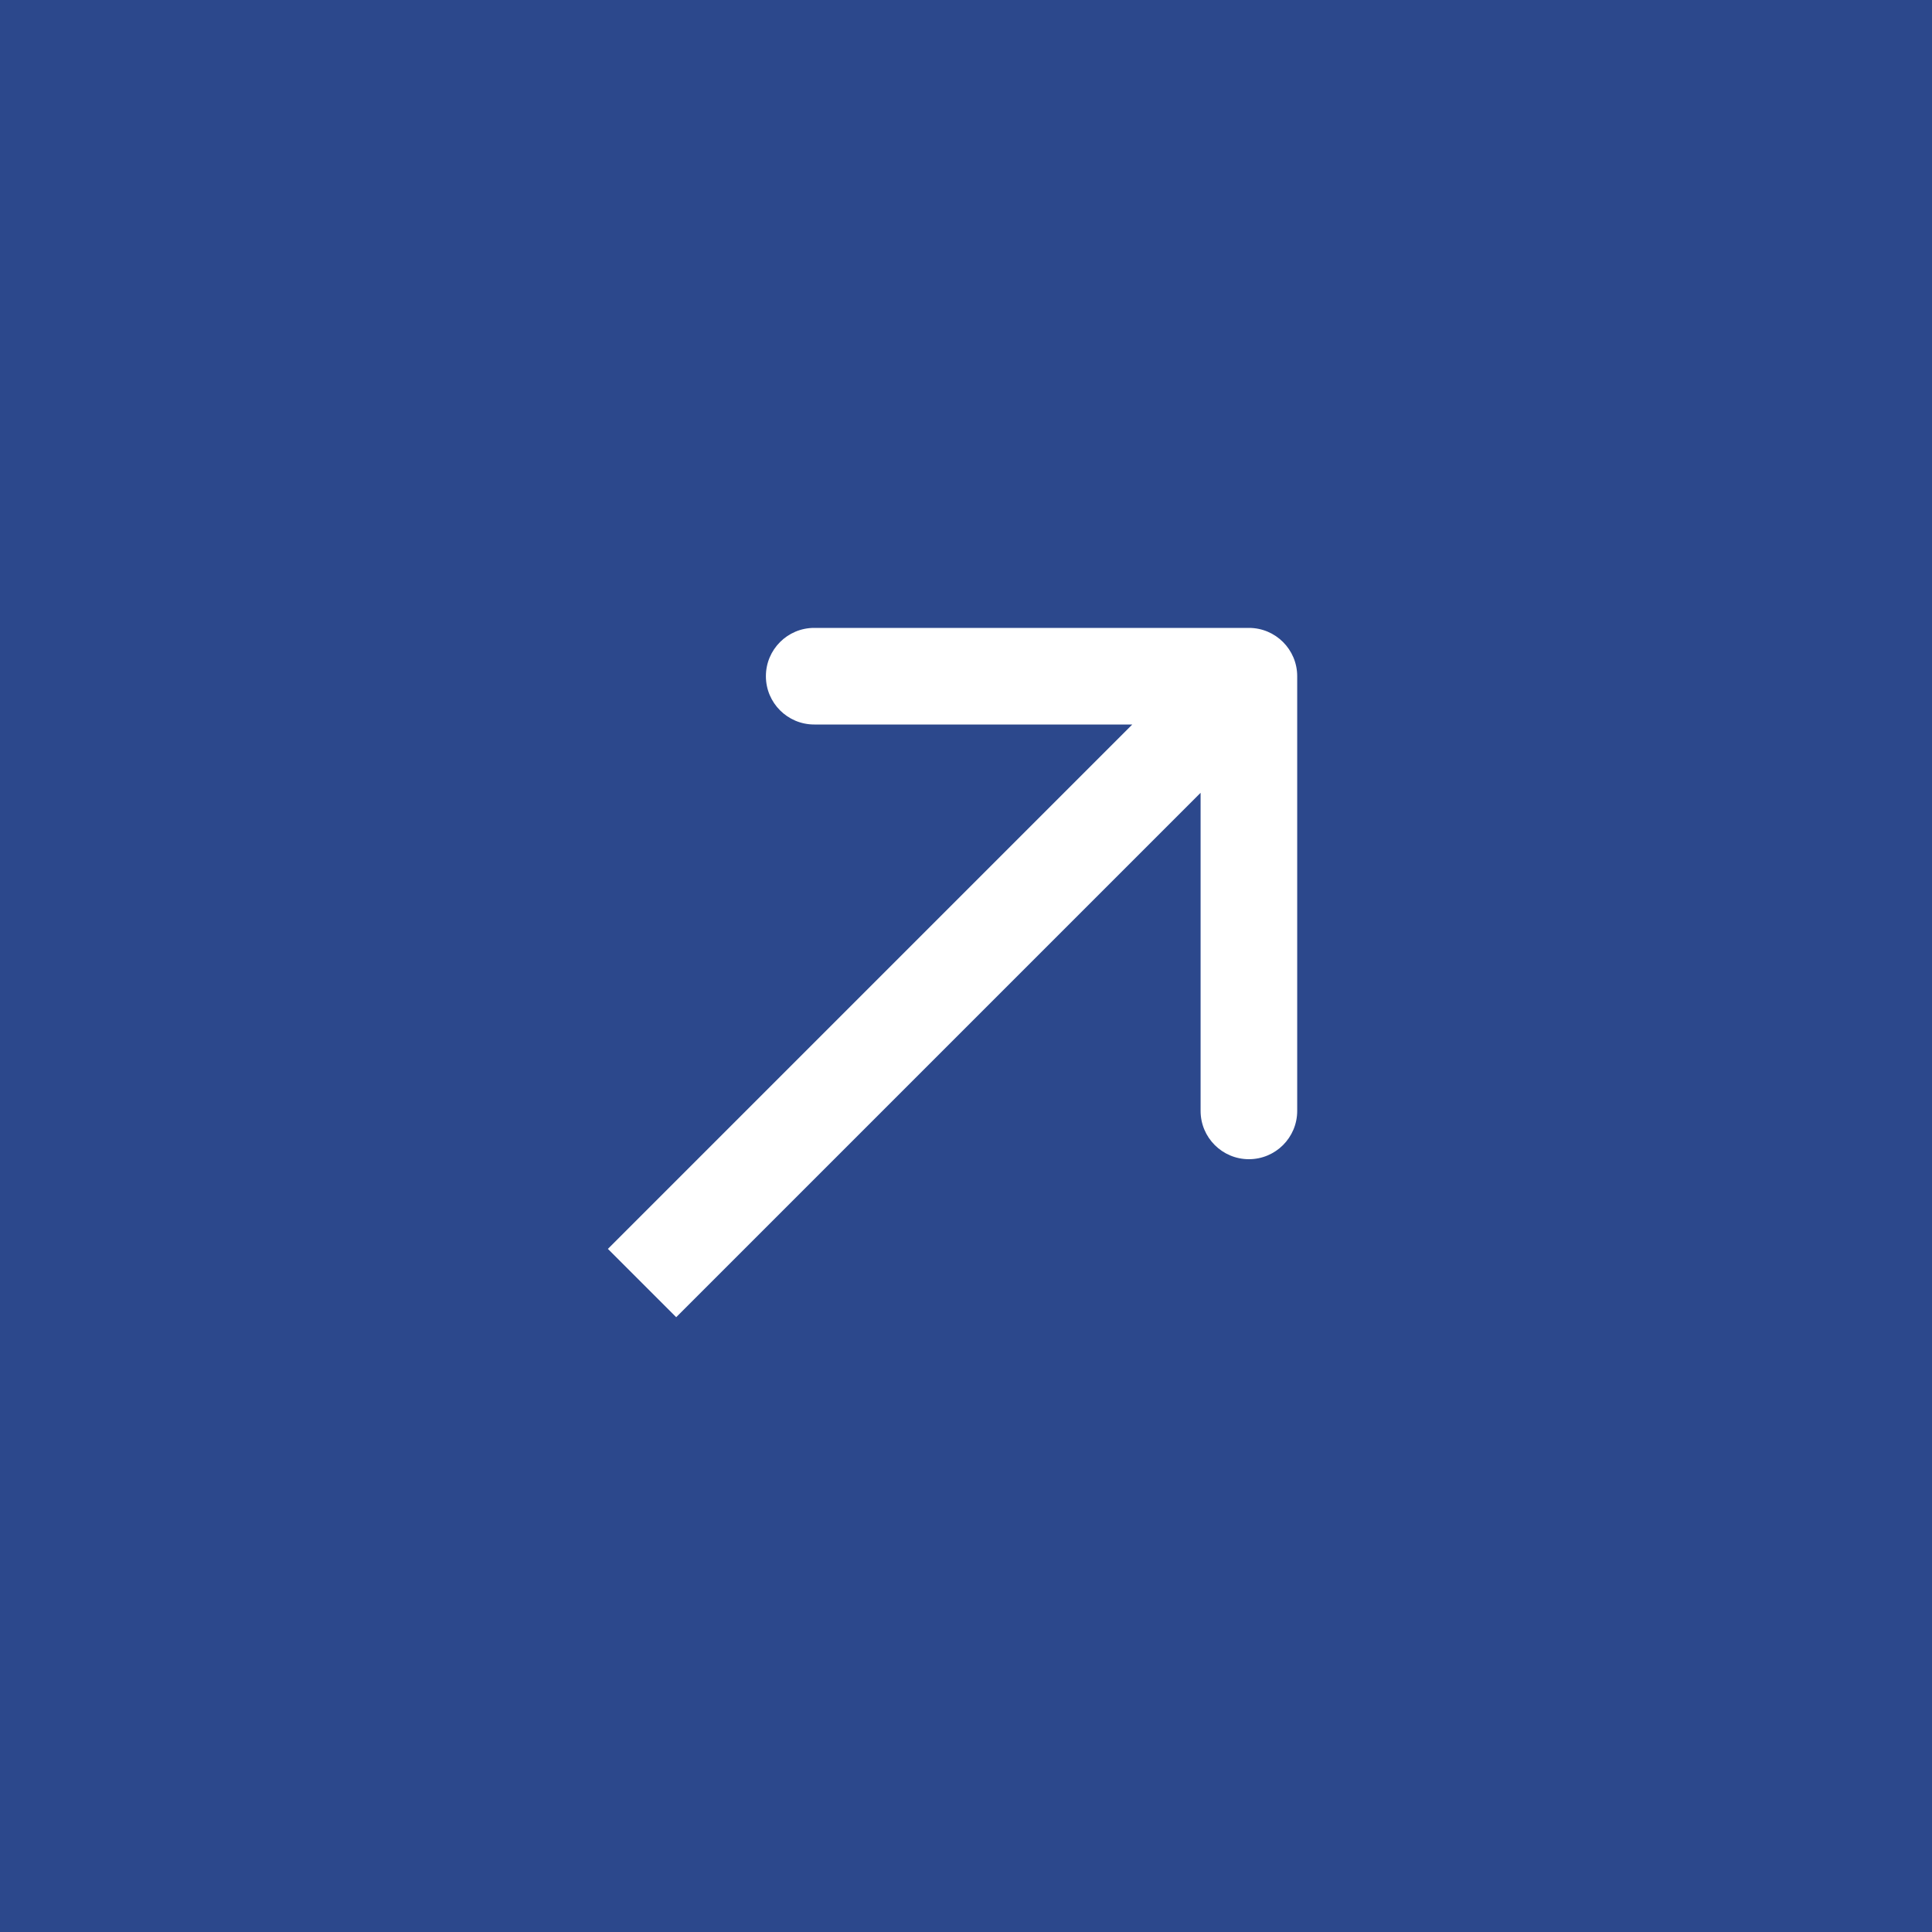 <?xml version="1.0" encoding="UTF-8"?> <svg xmlns="http://www.w3.org/2000/svg" width="280" height="280" viewBox="0 0 280 280" fill="none"><rect width="280" height="280" fill="#2C488C"></rect><path d="M93.05 176.05L88.1 181L98 190.899L102.95 185.95L93.05 176.05ZM188 98C188 94.134 184.866 91 181 91H118C114.134 91 111 94.134 111 98C111 101.866 114.134 105 118 105H174V161C174 164.866 177.134 168 181 168C184.866 168 188 164.866 188 161V98ZM102.95 185.95L185.95 102.95L176.05 93.05L93.05 176.05L102.95 185.95Z" fill="white"></path></svg> 